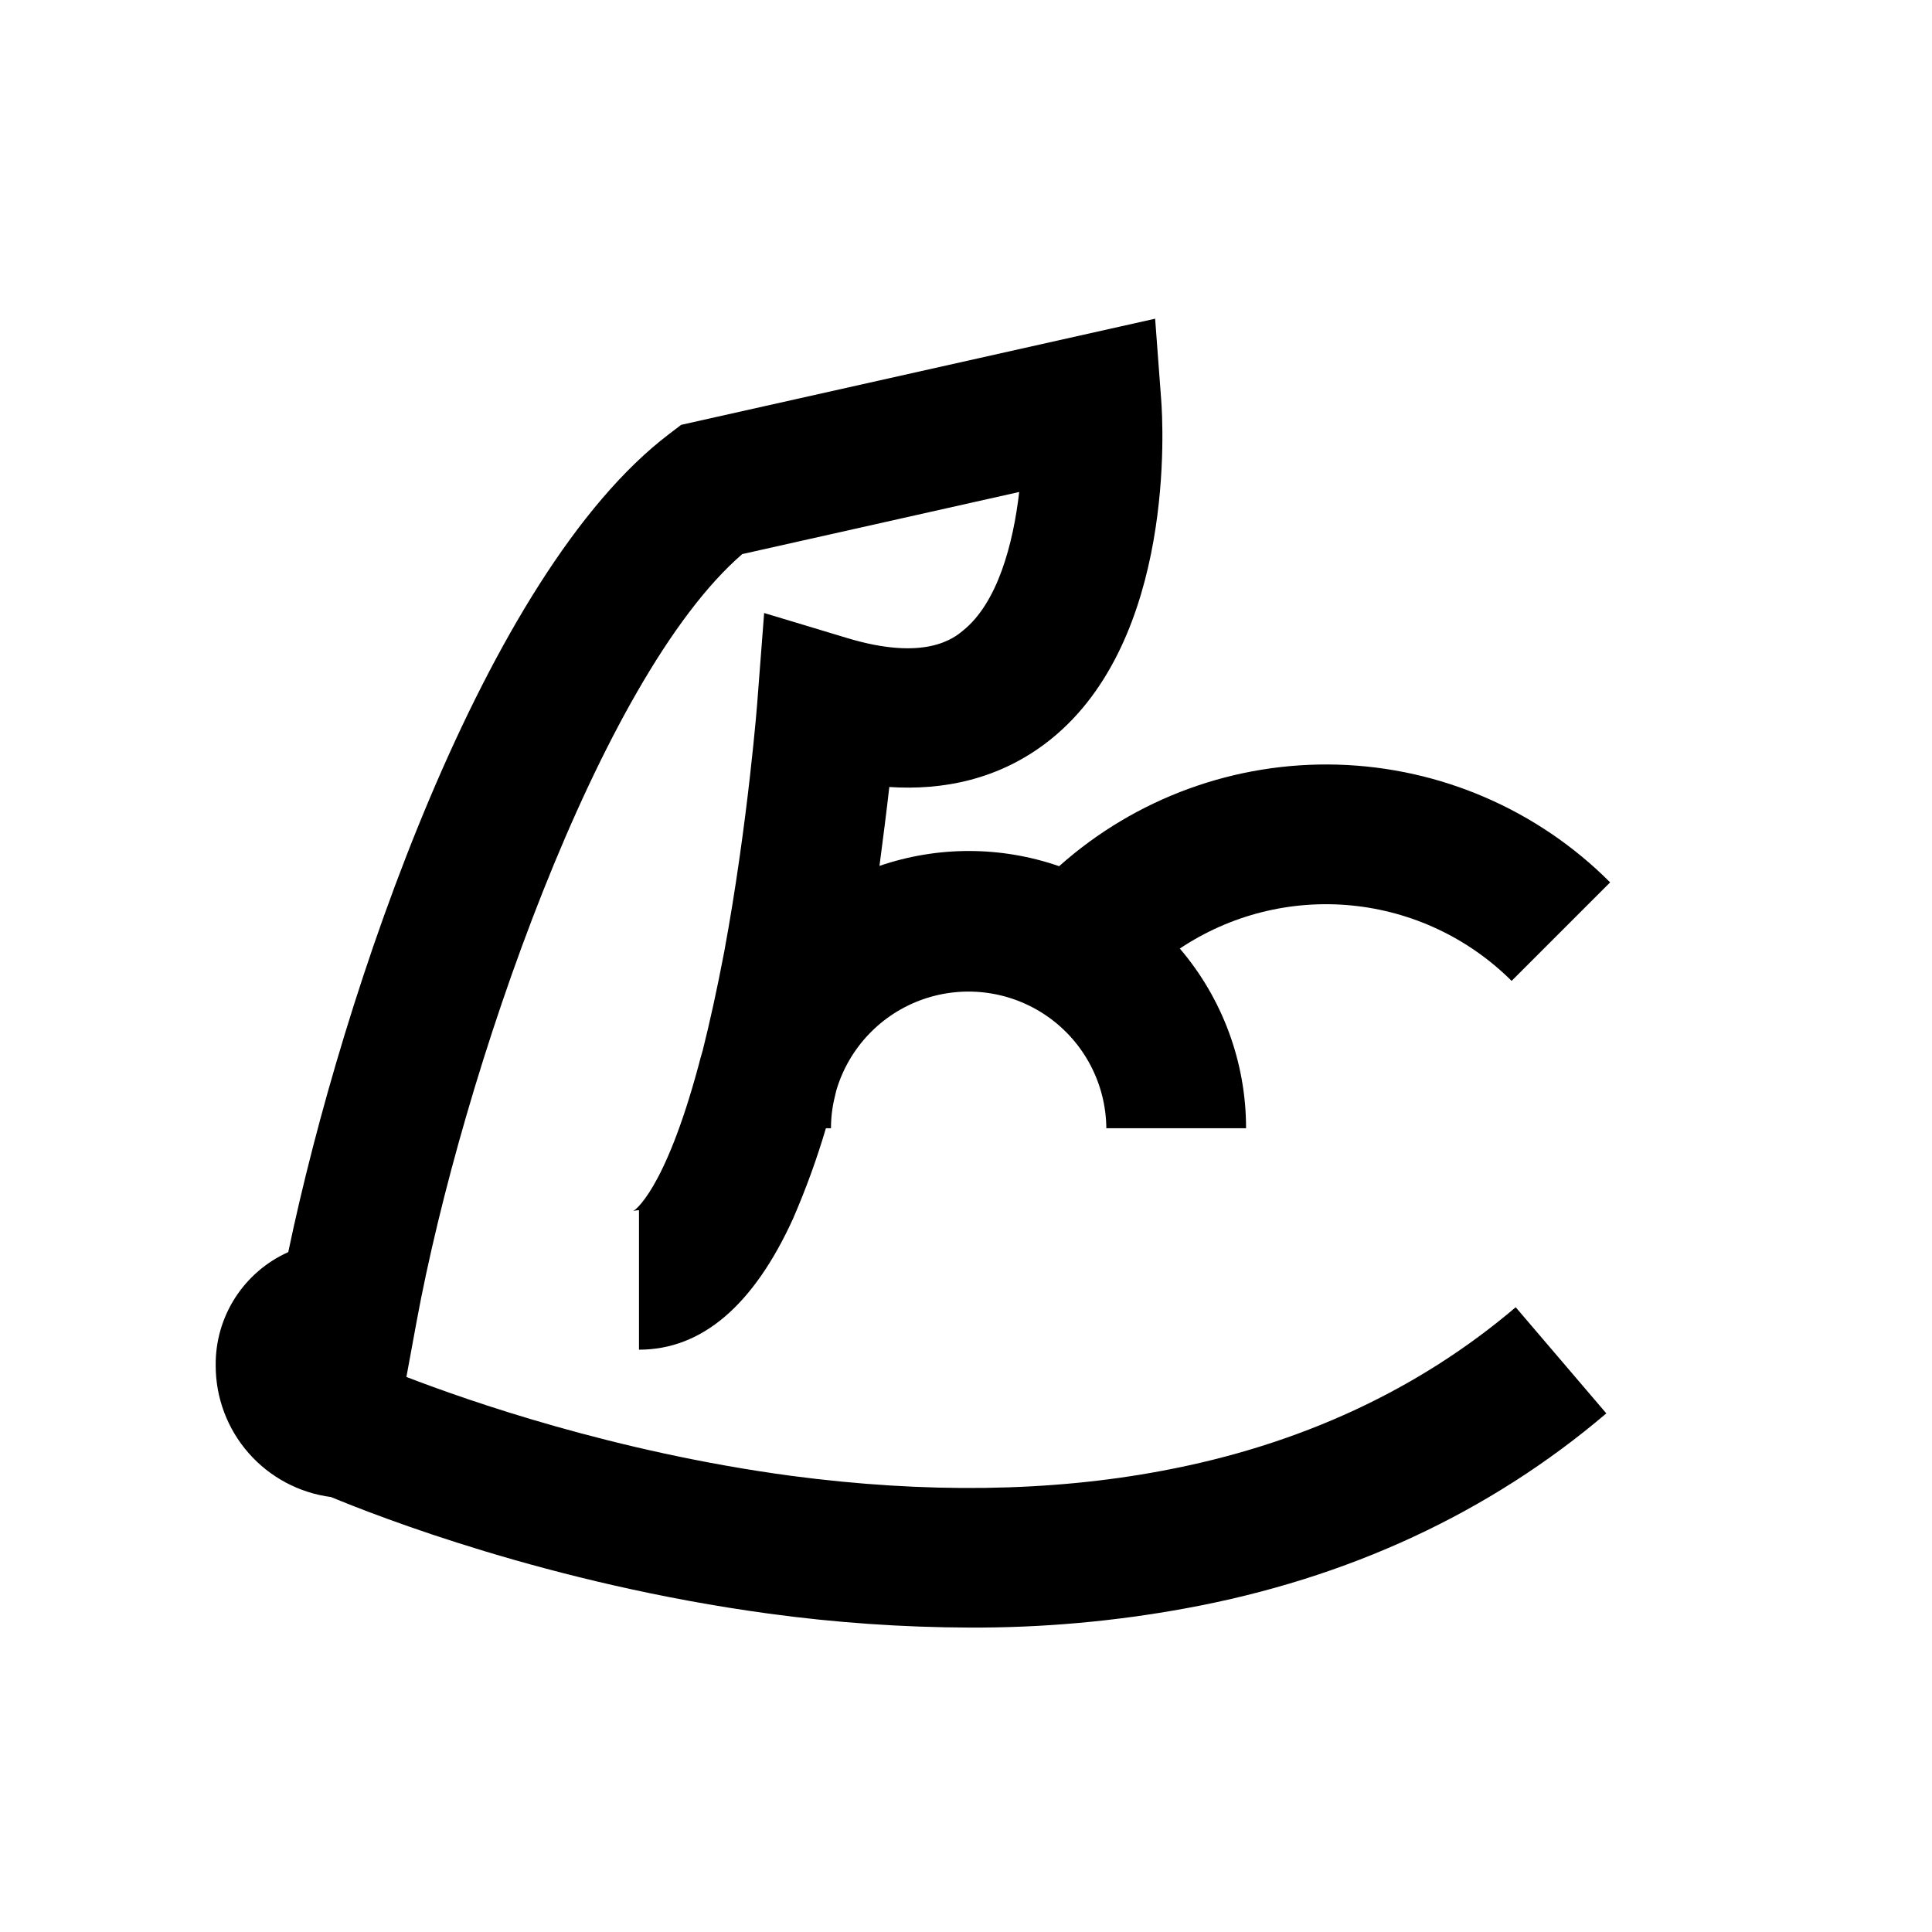 <?xml version="1.0" encoding="UTF-8"?>
<!-- Uploaded to: ICON Repo, www.iconrepo.com, Generator: ICON Repo Mixer Tools -->
<svg fill="#000000" width="800px" height="800px" version="1.1" viewBox="144 144 512 512" xmlns="http://www.w3.org/2000/svg">
 <path d="m544.59 403.95 26.113-26.113c-19.184-19.238-45.004-30.402-72.16-31.199-27.156-0.793-53.586 8.836-73.863 26.914-15.414-5.344-32.176-5.371-47.609-0.082 1.008-7.727 1.93-14.863 2.602-20.906 14.023 0.922 29.305-1.848 42.738-12.594 33.168-26.617 29.809-83.801 29.305-90.184l-1.594-21.328-125.61 28.129-3.191 2.434c-48.953 37.199-86.488 147.79-100.93 216.8-5.789 2.59-10.691 6.816-14.109 12.156-3.418 5.34-5.195 11.566-5.121 17.906-0.008 8.531 3.09 16.773 8.715 23.188 5.625 6.41 13.391 10.559 21.852 11.66 12.176 5.039 57.938 23.008 116.04 30.898 17.617 2.402 35.375 3.637 53.152 3.695 19.262 0.082 38.492-1.633 57.434-5.121 42.992-7.894 80.441-25.359 111.34-51.641l-24.016-28.129c-25.777 21.914-57.266 36.527-93.625 43.328-29.727 5.625-62.809 6.047-98.41 1.344-46.855-6.297-85.816-19.984-101.94-26.199l2.688-14.609c12.09-65.582 48.449-170.79 86.32-203.46l73.387-16.457c-1.594 13.77-5.711 29.391-14.945 36.777-2.434 2.016-10.078 8.145-30.648 1.93l-22-6.633-1.762 22.922c0 0.336-2.519 32.832-8.816 66.84-1.93 10.16-3.863 18.809-5.711 26.199-0.418 1.344-0.754 2.602-1.09 3.945-9.07 33.672-17.215 38.625-17.383 38.625h-0.004c0.512-0.184 1.055-0.27 1.598-0.25v36.945c16.625 0 30.312-11.672 40.809-34.68 3.398-7.816 6.316-15.836 8.73-24.012h1.344c-0.004-2.805 0.332-5.594 1.008-8.316 0.168-0.586 0.25-1.176 0.418-1.762h0.004c3.348-11.277 11.922-20.254 23.035-24.113 11.117-3.856 23.406-2.125 33.023 4.652 9.617 6.777 15.379 17.773 15.48 29.539h37.031c0.004-17.453-6.219-34.336-17.551-47.613 13.391-8.945 29.461-12.984 45.488-11.422 16.027 1.562 31.02 8.625 42.43 19.988z"/>
</svg>